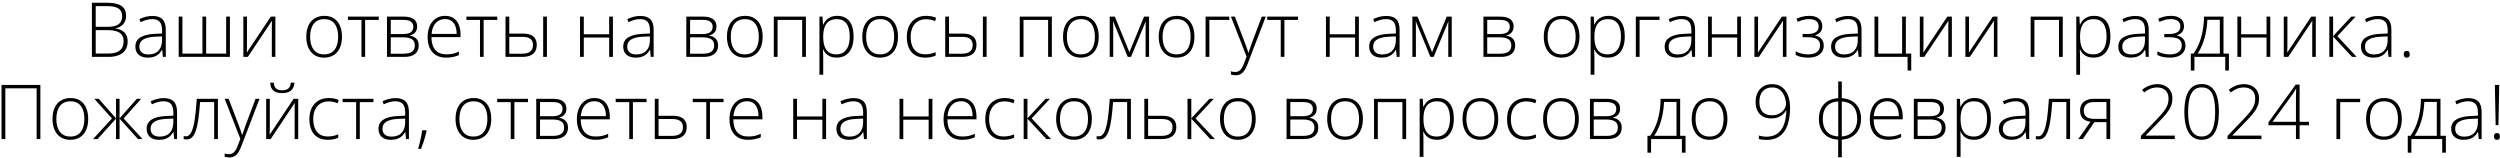 <?xml version="1.0" encoding="UTF-8"?> <svg xmlns="http://www.w3.org/2000/svg" width="791" height="50" viewBox="0 0 791 50" fill="none"> <path d="M29.078 0.867H33.777C35.895 0.867 37.441 1.199 38.418 1.863C39.402 2.527 39.895 3.586 39.895 5.039C39.895 5.695 39.766 6.293 39.508 6.832C39.258 7.371 38.883 7.824 38.383 8.191C37.891 8.551 37.281 8.797 36.555 8.93V9.012C37.422 9.145 38.137 9.387 38.699 9.738C39.27 10.082 39.691 10.539 39.965 11.109C40.246 11.672 40.387 12.344 40.387 13.125C40.387 14.25 40.129 15.172 39.613 15.891C39.105 16.609 38.398 17.141 37.492 17.484C36.586 17.828 35.539 18 34.352 18H29.078V0.867ZM30.285 8.484H34.082C35.691 8.484 36.855 8.203 37.574 7.641C38.293 7.078 38.652 6.246 38.652 5.145C38.652 4.004 38.266 3.184 37.492 2.684C36.719 2.184 35.48 1.934 33.777 1.934H30.285V8.484ZM30.285 9.539V16.934H34.316C35.902 16.934 37.098 16.613 37.902 15.973C38.707 15.324 39.109 14.359 39.109 13.078C39.109 12.234 38.922 11.555 38.547 11.039C38.172 10.516 37.609 10.137 36.859 9.902C36.117 9.66 35.191 9.539 34.082 9.539H30.285ZM48.273 5.039C49.672 5.039 50.719 5.391 51.414 6.094C52.109 6.797 52.457 7.918 52.457 9.457V18H51.543L51.332 15.773H51.262C50.988 16.25 50.656 16.676 50.266 17.051C49.875 17.418 49.395 17.707 48.824 17.918C48.262 18.129 47.574 18.234 46.762 18.234C45.941 18.234 45.238 18.098 44.652 17.824C44.074 17.551 43.625 17.152 43.305 16.629C42.992 16.105 42.836 15.469 42.836 14.719C42.836 13.453 43.359 12.492 44.406 11.836C45.453 11.172 46.957 10.797 48.918 10.711L51.285 10.594V9.668C51.285 8.363 51.027 7.434 50.512 6.879C49.996 6.324 49.234 6.047 48.227 6.047C47.57 6.047 46.938 6.133 46.328 6.305C45.727 6.469 45.113 6.707 44.488 7.02L44.113 6.035C44.723 5.746 45.375 5.508 46.07 5.32C46.773 5.133 47.508 5.039 48.273 5.039ZM51.273 11.52L49.047 11.613C47.43 11.691 46.199 11.98 45.355 12.48C44.512 12.98 44.09 13.73 44.09 14.73C44.09 15.535 44.34 16.152 44.84 16.582C45.348 17.012 46.051 17.227 46.949 17.227C48.348 17.227 49.414 16.828 50.148 16.031C50.891 15.234 51.266 14.148 51.273 12.773V11.52ZM72.742 5.262V18H56.535V5.262H57.719V16.957H64.047V5.262H65.231V16.957H71.559V5.262H72.742ZM78.144 5.262V14.414C78.144 14.594 78.141 14.777 78.133 14.965C78.133 15.152 78.129 15.344 78.121 15.539C78.121 15.734 78.117 15.926 78.109 16.113C78.102 16.301 78.09 16.484 78.074 16.664L85.68 5.262H87.133V18H86.008V8.766C86.008 8.531 86.008 8.289 86.008 8.039C86.016 7.781 86.023 7.527 86.031 7.277C86.039 7.02 86.047 6.777 86.055 6.551L78.414 18H76.996V5.262H78.144ZM108.203 11.613C108.203 12.598 108.082 13.496 107.84 14.309C107.598 15.113 107.238 15.809 106.762 16.395C106.285 16.98 105.691 17.434 104.98 17.754C104.277 18.074 103.457 18.234 102.52 18.234C101.629 18.234 100.836 18.078 100.141 17.766C99.445 17.445 98.856 16.992 98.371 16.406C97.894 15.82 97.531 15.125 97.281 14.32C97.031 13.508 96.906 12.605 96.906 11.613C96.906 10.246 97.133 9.07 97.586 8.086C98.047 7.094 98.703 6.336 99.555 5.812C100.414 5.281 101.441 5.016 102.637 5.016C103.871 5.016 104.898 5.297 105.719 5.859C106.547 6.414 107.168 7.188 107.582 8.18C107.996 9.172 108.203 10.316 108.203 11.613ZM98.125 11.613C98.125 12.73 98.285 13.707 98.606 14.543C98.926 15.379 99.41 16.031 100.059 16.5C100.715 16.969 101.543 17.203 102.543 17.203C103.566 17.203 104.406 16.969 105.062 16.5C105.719 16.031 106.203 15.375 106.516 14.531C106.828 13.688 106.984 12.715 106.984 11.613C106.984 10.543 106.836 9.59 106.539 8.754C106.242 7.918 105.773 7.262 105.133 6.785C104.492 6.301 103.656 6.059 102.625 6.059C101.148 6.059 100.027 6.551 99.262 7.535C98.504 8.52 98.125 9.879 98.125 11.613ZM119.84 6.305H115.527V18H114.367V6.305H110.078V5.262H119.84V6.305ZM131.98 8.367C131.98 9.172 131.77 9.805 131.348 10.266C130.934 10.727 130.383 11.039 129.695 11.203V11.273C130.531 11.398 131.203 11.715 131.711 12.223C132.227 12.723 132.484 13.441 132.484 14.379C132.484 15.121 132.32 15.762 131.992 16.301C131.664 16.84 131.16 17.258 130.48 17.555C129.809 17.852 128.945 18 127.891 18H122.441V5.262H127.75C128.688 5.262 129.469 5.383 130.094 5.625C130.719 5.859 131.188 6.207 131.5 6.668C131.82 7.121 131.98 7.688 131.98 8.367ZM131.254 14.379C131.254 13.465 130.945 12.809 130.328 12.41C129.711 12.012 128.805 11.812 127.609 11.812H123.637V16.992H127.68C128.875 16.992 129.77 16.781 130.363 16.359C130.957 15.93 131.254 15.27 131.254 14.379ZM130.773 8.461C130.773 7.789 130.535 7.262 130.059 6.879C129.582 6.488 128.773 6.293 127.633 6.293H123.637V10.77H127.516C128.641 10.77 129.465 10.578 129.988 10.195C130.512 9.805 130.773 9.227 130.773 8.461ZM140.852 5.016C141.938 5.016 142.84 5.27 143.559 5.777C144.285 6.285 144.824 6.98 145.176 7.863C145.535 8.746 145.715 9.758 145.715 10.898V11.754H136.516C136.516 13.504 136.918 14.848 137.723 15.785C138.535 16.723 139.695 17.191 141.203 17.191C141.992 17.191 142.676 17.129 143.254 17.004C143.84 16.871 144.488 16.648 145.199 16.336V17.426C144.574 17.707 143.949 17.91 143.324 18.035C142.699 18.168 141.98 18.234 141.168 18.234C139.879 18.234 138.797 17.969 137.922 17.438C137.055 16.898 136.398 16.141 135.953 15.164C135.516 14.188 135.297 13.047 135.297 11.742C135.297 10.469 135.508 9.324 135.93 8.309C136.359 7.293 136.984 6.492 137.805 5.906C138.633 5.312 139.648 5.016 140.852 5.016ZM140.84 6.035C139.621 6.035 138.633 6.441 137.875 7.254C137.125 8.059 136.684 9.223 136.551 10.746H144.484C144.484 9.816 144.352 8.996 144.086 8.285C143.82 7.574 143.418 7.023 142.879 6.633C142.348 6.234 141.668 6.035 140.84 6.035ZM157.34 6.305H153.027V18H151.867V6.305H147.578V5.262H157.34V6.305ZM159.941 18V5.262H161.137V10.629H165.496C166.496 10.629 167.312 10.77 167.945 11.051C168.586 11.332 169.059 11.738 169.363 12.27C169.676 12.801 169.832 13.441 169.832 14.191C169.832 14.988 169.668 15.672 169.34 16.242C169.012 16.805 168.508 17.238 167.828 17.543C167.148 17.848 166.285 18 165.238 18H159.941ZM161.137 16.992H165.109C166.32 16.992 167.211 16.762 167.781 16.301C168.352 15.84 168.637 15.141 168.637 14.203C168.637 13.352 168.359 12.715 167.805 12.293C167.258 11.871 166.43 11.66 165.32 11.66H161.137V16.992ZM171.859 18V5.262H173.043V18H171.859ZM184.715 5.262V10.84H192.742V5.262H193.926V18H192.742V11.883H184.715V18H183.52V5.262H184.715ZM202.633 5.039C204.031 5.039 205.078 5.391 205.773 6.094C206.469 6.797 206.816 7.918 206.816 9.457V18H205.902L205.691 15.773H205.621C205.348 16.25 205.016 16.676 204.625 17.051C204.234 17.418 203.754 17.707 203.184 17.918C202.621 18.129 201.934 18.234 201.121 18.234C200.301 18.234 199.598 18.098 199.012 17.824C198.434 17.551 197.984 17.152 197.664 16.629C197.352 16.105 197.195 15.469 197.195 14.719C197.195 13.453 197.719 12.492 198.766 11.836C199.812 11.172 201.316 10.797 203.277 10.711L205.645 10.594V9.668C205.645 8.363 205.387 7.434 204.871 6.879C204.355 6.324 203.594 6.047 202.586 6.047C201.93 6.047 201.297 6.133 200.688 6.305C200.086 6.469 199.473 6.707 198.848 7.02L198.473 6.035C199.082 5.746 199.734 5.508 200.43 5.32C201.133 5.133 201.867 5.039 202.633 5.039ZM205.633 11.52L203.406 11.613C201.789 11.691 200.559 11.98 199.715 12.48C198.871 12.98 198.449 13.73 198.449 14.73C198.449 15.535 198.699 16.152 199.199 16.582C199.707 17.012 200.41 17.227 201.309 17.227C202.707 17.227 203.773 16.828 204.508 16.031C205.25 15.234 205.625 14.148 205.633 12.773V11.52ZM226.691 8.367C226.691 9.172 226.48 9.805 226.059 10.266C225.645 10.727 225.094 11.039 224.406 11.203V11.273C225.242 11.398 225.914 11.715 226.422 12.223C226.938 12.723 227.195 13.441 227.195 14.379C227.195 15.121 227.031 15.762 226.703 16.301C226.375 16.84 225.871 17.258 225.191 17.555C224.52 17.852 223.656 18 222.602 18H217.152V5.262H222.461C223.398 5.262 224.18 5.383 224.805 5.625C225.43 5.859 225.898 6.207 226.211 6.668C226.531 7.121 226.691 7.688 226.691 8.367ZM225.965 14.379C225.965 13.465 225.656 12.809 225.039 12.41C224.422 12.012 223.516 11.812 222.32 11.812H218.348V16.992H222.391C223.586 16.992 224.48 16.781 225.074 16.359C225.668 15.93 225.965 15.27 225.965 14.379ZM225.484 8.461C225.484 7.789 225.246 7.262 224.77 6.879C224.293 6.488 223.484 6.293 222.344 6.293H218.348V10.77H222.227C223.352 10.77 224.176 10.578 224.699 10.195C225.223 9.805 225.484 9.227 225.484 8.461ZM241.305 11.613C241.305 12.598 241.184 13.496 240.941 14.309C240.699 15.113 240.34 15.809 239.863 16.395C239.387 16.98 238.793 17.434 238.082 17.754C237.379 18.074 236.559 18.234 235.621 18.234C234.73 18.234 233.938 18.078 233.242 17.766C232.547 17.445 231.957 16.992 231.473 16.406C230.996 15.82 230.633 15.125 230.383 14.32C230.133 13.508 230.008 12.605 230.008 11.613C230.008 10.246 230.234 9.07 230.688 8.086C231.148 7.094 231.805 6.336 232.656 5.812C233.516 5.281 234.543 5.016 235.738 5.016C236.973 5.016 238 5.297 238.82 5.859C239.648 6.414 240.27 7.188 240.684 8.18C241.098 9.172 241.305 10.316 241.305 11.613ZM231.227 11.613C231.227 12.73 231.387 13.707 231.707 14.543C232.027 15.379 232.512 16.031 233.16 16.5C233.816 16.969 234.645 17.203 235.645 17.203C236.668 17.203 237.508 16.969 238.164 16.5C238.82 16.031 239.305 15.375 239.617 14.531C239.93 13.688 240.086 12.715 240.086 11.613C240.086 10.543 239.938 9.59 239.641 8.754C239.344 7.918 238.875 7.262 238.234 6.785C237.594 6.301 236.758 6.059 235.727 6.059C234.25 6.059 233.129 6.551 232.363 7.535C231.605 8.52 231.227 9.879 231.227 11.613ZM254.992 5.262V18H253.809V6.305H246.027V18H244.832V5.262H254.992ZM264.906 5.016C266.547 5.016 267.816 5.566 268.715 6.668C269.621 7.77 270.074 9.395 270.074 11.543C270.074 12.98 269.859 14.199 269.43 15.199C269 16.191 268.387 16.945 267.59 17.461C266.801 17.977 265.852 18.234 264.742 18.234C263.977 18.234 263.309 18.121 262.738 17.895C262.176 17.66 261.707 17.348 261.332 16.957C260.957 16.559 260.668 16.121 260.465 15.645H260.383C260.406 16.09 260.426 16.555 260.441 17.039C260.457 17.523 260.465 17.98 260.465 18.41V23.637H259.27V5.262H260.254L260.395 7.805H260.465C260.676 7.32 260.973 6.863 261.355 6.434C261.738 6.004 262.223 5.66 262.809 5.402C263.395 5.145 264.094 5.016 264.906 5.016ZM264.754 6.059C263.793 6.059 262.992 6.27 262.352 6.691C261.719 7.105 261.246 7.715 260.934 8.52C260.629 9.316 260.473 10.293 260.465 11.449V11.648C260.465 12.891 260.617 13.926 260.922 14.754C261.234 15.574 261.699 16.188 262.316 16.594C262.941 17 263.715 17.203 264.637 17.203C265.543 17.203 266.309 16.98 266.934 16.535C267.559 16.09 268.035 15.445 268.363 14.602C268.691 13.758 268.855 12.734 268.855 11.531C268.855 9.742 268.512 8.383 267.824 7.453C267.145 6.523 266.121 6.059 264.754 6.059ZM284.125 11.613C284.125 12.598 284.004 13.496 283.762 14.309C283.52 15.113 283.16 15.809 282.684 16.395C282.207 16.98 281.613 17.434 280.902 17.754C280.199 18.074 279.379 18.234 278.441 18.234C277.551 18.234 276.758 18.078 276.062 17.766C275.367 17.445 274.777 16.992 274.293 16.406C273.816 15.82 273.453 15.125 273.203 14.32C272.953 13.508 272.828 12.605 272.828 11.613C272.828 10.246 273.055 9.07 273.508 8.086C273.969 7.094 274.625 6.336 275.477 5.812C276.336 5.281 277.363 5.016 278.559 5.016C279.793 5.016 280.82 5.297 281.641 5.859C282.469 6.414 283.09 7.188 283.504 8.18C283.918 9.172 284.125 10.316 284.125 11.613ZM274.047 11.613C274.047 12.73 274.207 13.707 274.527 14.543C274.848 15.379 275.332 16.031 275.98 16.5C276.637 16.969 277.465 17.203 278.465 17.203C279.488 17.203 280.328 16.969 280.984 16.5C281.641 16.031 282.125 15.375 282.438 14.531C282.75 13.688 282.906 12.715 282.906 11.613C282.906 10.543 282.758 9.59 282.461 8.754C282.164 7.918 281.695 7.262 281.055 6.785C280.414 6.301 279.578 6.059 278.547 6.059C277.07 6.059 275.949 6.551 275.184 7.535C274.426 8.52 274.047 9.879 274.047 11.613ZM292.75 18.234C291.484 18.234 290.414 17.973 289.539 17.449C288.672 16.918 288.016 16.164 287.57 15.188C287.133 14.203 286.914 13.039 286.914 11.695C286.914 10.297 287.168 9.102 287.676 8.109C288.184 7.109 288.898 6.344 289.82 5.812C290.742 5.281 291.824 5.016 293.066 5.016C293.676 5.016 294.242 5.07 294.766 5.18C295.289 5.289 295.762 5.441 296.184 5.637L295.867 6.68C295.43 6.484 294.965 6.336 294.473 6.234C293.98 6.133 293.508 6.082 293.055 6.082C292.008 6.082 291.117 6.312 290.383 6.773C289.656 7.227 289.098 7.875 288.707 8.719C288.324 9.555 288.133 10.543 288.133 11.684C288.133 12.754 288.297 13.703 288.625 14.531C288.953 15.352 289.457 16 290.137 16.477C290.816 16.945 291.688 17.18 292.75 17.18C293.367 17.18 293.953 17.117 294.508 16.992C295.07 16.867 295.582 16.707 296.043 16.512V17.59C295.629 17.777 295.148 17.93 294.602 18.047C294.062 18.172 293.445 18.234 292.75 18.234ZM299.066 18V5.262H300.262V10.629H304.621C305.621 10.629 306.438 10.77 307.07 11.051C307.711 11.332 308.184 11.738 308.488 12.27C308.801 12.801 308.957 13.441 308.957 14.191C308.957 14.988 308.793 15.672 308.465 16.242C308.137 16.805 307.633 17.238 306.953 17.543C306.273 17.848 305.41 18 304.363 18H299.066ZM300.262 16.992H304.234C305.445 16.992 306.336 16.762 306.906 16.301C307.477 15.84 307.762 15.141 307.762 14.203C307.762 13.352 307.484 12.715 306.93 12.293C306.383 11.871 305.555 11.66 304.445 11.66H300.262V16.992ZM310.984 18V5.262H312.168V18H310.984ZM332.805 5.262V18H331.621V6.305H323.84V18H322.645V5.262H332.805ZM347.641 11.613C347.641 12.598 347.52 13.496 347.277 14.309C347.035 15.113 346.676 15.809 346.199 16.395C345.723 16.98 345.129 17.434 344.418 17.754C343.715 18.074 342.895 18.234 341.957 18.234C341.066 18.234 340.273 18.078 339.578 17.766C338.883 17.445 338.293 16.992 337.809 16.406C337.332 15.82 336.969 15.125 336.719 14.32C336.469 13.508 336.344 12.605 336.344 11.613C336.344 10.246 336.57 9.07 337.023 8.086C337.484 7.094 338.141 6.336 338.992 5.812C339.852 5.281 340.879 5.016 342.074 5.016C343.309 5.016 344.336 5.297 345.156 5.859C345.984 6.414 346.605 7.188 347.02 8.18C347.434 9.172 347.641 10.316 347.641 11.613ZM337.562 11.613C337.562 12.73 337.723 13.707 338.043 14.543C338.363 15.379 338.848 16.031 339.496 16.5C340.152 16.969 340.98 17.203 341.98 17.203C343.004 17.203 343.844 16.969 344.5 16.5C345.156 16.031 345.641 15.375 345.953 14.531C346.266 13.688 346.422 12.715 346.422 11.613C346.422 10.543 346.273 9.59 345.977 8.754C345.68 7.918 345.211 7.262 344.57 6.785C343.93 6.301 343.094 6.059 342.062 6.059C340.586 6.059 339.465 6.551 338.699 7.535C337.941 8.52 337.562 9.879 337.562 11.613ZM363.566 5.262V18H362.465V8.836C362.465 8.492 362.469 8.164 362.477 7.852C362.492 7.539 362.508 7.203 362.523 6.844H362.465L357.848 18H356.816L352.234 6.832H352.176C352.191 7.191 352.203 7.531 352.211 7.852C352.219 8.164 352.223 8.516 352.223 8.906V18H351.109V5.262H352.738L357.344 16.512L361.973 5.262H363.566ZM377.922 11.613C377.922 12.598 377.801 13.496 377.559 14.309C377.316 15.113 376.957 15.809 376.48 16.395C376.004 16.98 375.41 17.434 374.699 17.754C373.996 18.074 373.176 18.234 372.238 18.234C371.348 18.234 370.555 18.078 369.859 17.766C369.164 17.445 368.574 16.992 368.09 16.406C367.613 15.82 367.25 15.125 367 14.32C366.75 13.508 366.625 12.605 366.625 11.613C366.625 10.246 366.852 9.07 367.305 8.086C367.766 7.094 368.422 6.336 369.273 5.812C370.133 5.281 371.16 5.016 372.355 5.016C373.59 5.016 374.617 5.297 375.438 5.859C376.266 6.414 376.887 7.188 377.301 8.18C377.715 9.172 377.922 10.316 377.922 11.613ZM367.844 11.613C367.844 12.73 368.004 13.707 368.324 14.543C368.645 15.379 369.129 16.031 369.777 16.5C370.434 16.969 371.262 17.203 372.262 17.203C373.285 17.203 374.125 16.969 374.781 16.5C375.438 16.031 375.922 15.375 376.234 14.531C376.547 13.688 376.703 12.715 376.703 11.613C376.703 10.543 376.555 9.59 376.258 8.754C375.961 7.918 375.492 7.262 374.852 6.785C374.211 6.301 373.375 6.059 372.344 6.059C370.867 6.059 369.746 6.551 368.98 7.535C368.223 8.52 367.844 9.879 367.844 11.613ZM388.949 5.262V6.305H382.645V18H381.449V5.262H388.949ZM389.465 5.262H390.719L393.812 13.348C394 13.824 394.164 14.266 394.305 14.672C394.453 15.07 394.582 15.438 394.691 15.773C394.801 16.102 394.891 16.402 394.961 16.676H395.031C395.148 16.316 395.305 15.855 395.5 15.293C395.695 14.723 395.918 14.09 396.168 13.395L399.227 5.262H400.492L394.68 20.391C394.398 21.125 394.09 21.746 393.754 22.254C393.418 22.77 393.023 23.156 392.57 23.414C392.117 23.68 391.57 23.812 390.93 23.812C390.641 23.812 390.379 23.789 390.145 23.742C389.91 23.703 389.684 23.648 389.465 23.578V22.559C389.668 22.621 389.875 22.672 390.086 22.711C390.305 22.758 390.543 22.781 390.801 22.781C391.246 22.781 391.629 22.688 391.949 22.5C392.277 22.32 392.57 22.039 392.828 21.656C393.086 21.273 393.328 20.785 393.555 20.191L394.422 17.93L389.465 5.262ZM410.699 6.305H406.387V18H405.227V6.305H400.938V5.262H410.699V6.305ZM420.73 5.262V10.84H428.758V5.262H429.941V18H428.758V11.883H420.73V18H419.535V5.262H420.73ZM438.648 5.039C440.047 5.039 441.094 5.391 441.789 6.094C442.484 6.797 442.832 7.918 442.832 9.457V18H441.918L441.707 15.773H441.637C441.363 16.25 441.031 16.676 440.641 17.051C440.25 17.418 439.77 17.707 439.199 17.918C438.637 18.129 437.949 18.234 437.137 18.234C436.316 18.234 435.613 18.098 435.027 17.824C434.449 17.551 434 17.152 433.68 16.629C433.367 16.105 433.211 15.469 433.211 14.719C433.211 13.453 433.734 12.492 434.781 11.836C435.828 11.172 437.332 10.797 439.293 10.711L441.66 10.594V9.668C441.66 8.363 441.402 7.434 440.887 6.879C440.371 6.324 439.609 6.047 438.602 6.047C437.945 6.047 437.312 6.133 436.703 6.305C436.102 6.469 435.488 6.707 434.863 7.02L434.488 6.035C435.098 5.746 435.75 5.508 436.445 5.32C437.148 5.133 437.883 5.039 438.648 5.039ZM441.648 11.52L439.422 11.613C437.805 11.691 436.574 11.98 435.73 12.48C434.887 12.98 434.465 13.73 434.465 14.73C434.465 15.535 434.715 16.152 435.215 16.582C435.723 17.012 436.426 17.227 437.324 17.227C438.723 17.227 439.789 16.828 440.523 16.031C441.266 15.234 441.641 14.148 441.648 12.773V11.52ZM459.332 5.262V18H458.23V8.836C458.23 8.492 458.234 8.164 458.242 7.852C458.258 7.539 458.273 7.203 458.289 6.844H458.23L453.613 18H452.582L448 6.832H447.941C447.957 7.191 447.969 7.531 447.977 7.852C447.984 8.164 447.988 8.516 447.988 8.906V18H446.875V5.262H448.504L453.109 16.512L457.738 5.262H459.332ZM478.902 8.367C478.902 9.172 478.691 9.805 478.27 10.266C477.855 10.727 477.305 11.039 476.617 11.203V11.273C477.453 11.398 478.125 11.715 478.633 12.223C479.148 12.723 479.406 13.441 479.406 14.379C479.406 15.121 479.242 15.762 478.914 16.301C478.586 16.84 478.082 17.258 477.402 17.555C476.73 17.852 475.867 18 474.812 18H469.363V5.262H474.672C475.609 5.262 476.391 5.383 477.016 5.625C477.641 5.859 478.109 6.207 478.422 6.668C478.742 7.121 478.902 7.688 478.902 8.367ZM478.176 14.379C478.176 13.465 477.867 12.809 477.25 12.41C476.633 12.012 475.727 11.812 474.531 11.812H470.559V16.992H474.602C475.797 16.992 476.691 16.781 477.285 16.359C477.879 15.93 478.176 15.27 478.176 14.379ZM477.695 8.461C477.695 7.789 477.457 7.262 476.98 6.879C476.504 6.488 475.695 6.293 474.555 6.293H470.559V10.77H474.438C475.562 10.77 476.387 10.578 476.91 10.195C477.434 9.805 477.695 9.227 477.695 8.461ZM499.75 11.613C499.75 12.598 499.629 13.496 499.387 14.309C499.145 15.113 498.785 15.809 498.309 16.395C497.832 16.98 497.238 17.434 496.527 17.754C495.824 18.074 495.004 18.234 494.066 18.234C493.176 18.234 492.383 18.078 491.688 17.766C490.992 17.445 490.402 16.992 489.918 16.406C489.441 15.82 489.078 15.125 488.828 14.32C488.578 13.508 488.453 12.605 488.453 11.613C488.453 10.246 488.68 9.07 489.133 8.086C489.594 7.094 490.25 6.336 491.102 5.812C491.961 5.281 492.988 5.016 494.184 5.016C495.418 5.016 496.445 5.297 497.266 5.859C498.094 6.414 498.715 7.188 499.129 8.18C499.543 9.172 499.75 10.316 499.75 11.613ZM489.672 11.613C489.672 12.73 489.832 13.707 490.152 14.543C490.473 15.379 490.957 16.031 491.605 16.5C492.262 16.969 493.09 17.203 494.09 17.203C495.113 17.203 495.953 16.969 496.609 16.5C497.266 16.031 497.75 15.375 498.062 14.531C498.375 13.688 498.531 12.715 498.531 11.613C498.531 10.543 498.383 9.59 498.086 8.754C497.789 7.918 497.32 7.262 496.68 6.785C496.039 6.301 495.203 6.059 494.172 6.059C492.695 6.059 491.574 6.551 490.809 7.535C490.051 8.52 489.672 9.879 489.672 11.613ZM508.914 5.016C510.555 5.016 511.824 5.566 512.723 6.668C513.629 7.77 514.082 9.395 514.082 11.543C514.082 12.98 513.867 14.199 513.438 15.199C513.008 16.191 512.395 16.945 511.598 17.461C510.809 17.977 509.859 18.234 508.75 18.234C507.984 18.234 507.316 18.121 506.746 17.895C506.184 17.66 505.715 17.348 505.34 16.957C504.965 16.559 504.676 16.121 504.473 15.645H504.391C504.414 16.09 504.434 16.555 504.449 17.039C504.465 17.523 504.473 17.98 504.473 18.41V23.637H503.277V5.262H504.262L504.402 7.805H504.473C504.684 7.32 504.98 6.863 505.363 6.434C505.746 6.004 506.23 5.66 506.816 5.402C507.402 5.145 508.102 5.016 508.914 5.016ZM508.762 6.059C507.801 6.059 507 6.27 506.359 6.691C505.727 7.105 505.254 7.715 504.941 8.52C504.637 9.316 504.48 10.293 504.473 11.449V11.648C504.473 12.891 504.625 13.926 504.93 14.754C505.242 15.574 505.707 16.188 506.324 16.594C506.949 17 507.723 17.203 508.645 17.203C509.551 17.203 510.316 16.98 510.941 16.535C511.566 16.09 512.043 15.445 512.371 14.602C512.699 13.758 512.863 12.734 512.863 11.531C512.863 9.742 512.52 8.383 511.832 7.453C511.152 6.523 510.129 6.059 508.762 6.059ZM525.074 5.262V6.305H518.77V18H517.574V5.262H525.074ZM532.141 5.039C533.539 5.039 534.586 5.391 535.281 6.094C535.977 6.797 536.324 7.918 536.324 9.457V18H535.41L535.199 15.773H535.129C534.855 16.25 534.523 16.676 534.133 17.051C533.742 17.418 533.262 17.707 532.691 17.918C532.129 18.129 531.441 18.234 530.629 18.234C529.809 18.234 529.105 18.098 528.52 17.824C527.941 17.551 527.492 17.152 527.172 16.629C526.859 16.105 526.703 15.469 526.703 14.719C526.703 13.453 527.227 12.492 528.273 11.836C529.32 11.172 530.824 10.797 532.785 10.711L535.152 10.594V9.668C535.152 8.363 534.895 7.434 534.379 6.879C533.863 6.324 533.102 6.047 532.094 6.047C531.438 6.047 530.805 6.133 530.195 6.305C529.594 6.469 528.98 6.707 528.355 7.02L527.98 6.035C528.59 5.746 529.242 5.508 529.938 5.32C530.641 5.133 531.375 5.039 532.141 5.039ZM535.141 11.52L532.914 11.613C531.297 11.691 530.066 11.98 529.223 12.48C528.379 12.98 527.957 13.73 527.957 14.73C527.957 15.535 528.207 16.152 528.707 16.582C529.215 17.012 529.918 17.227 530.816 17.227C532.215 17.227 533.281 16.828 534.016 16.031C534.758 15.234 535.133 14.148 535.141 12.773V11.52ZM541.621 5.262V10.84H549.648V5.262H550.832V18H549.648V11.883H541.621V18H540.426V5.262H541.621ZM556.246 5.262V14.414C556.246 14.594 556.242 14.777 556.234 14.965C556.234 15.152 556.23 15.344 556.223 15.539C556.223 15.734 556.219 15.926 556.211 16.113C556.203 16.301 556.191 16.484 556.176 16.664L563.781 5.262H565.234V18H564.109V8.766C564.109 8.531 564.109 8.289 564.109 8.039C564.117 7.781 564.125 7.527 564.133 7.277C564.141 7.02 564.148 6.777 564.156 6.551L556.516 18H555.098V5.262H556.246ZM572.43 5.016C573.305 5.016 574.051 5.145 574.668 5.402C575.285 5.66 575.754 6.035 576.074 6.527C576.402 7.012 576.566 7.602 576.566 8.297C576.566 9.031 576.371 9.641 575.98 10.125C575.59 10.602 575.039 10.941 574.328 11.145V11.215C574.922 11.348 575.418 11.559 575.816 11.848C576.223 12.137 576.527 12.5 576.73 12.938C576.934 13.367 577.035 13.863 577.035 14.426C577.035 15.207 576.836 15.883 576.438 16.453C576.047 17.023 575.488 17.465 574.762 17.777C574.035 18.082 573.164 18.234 572.148 18.234C571.586 18.234 571.055 18.199 570.555 18.129C570.055 18.059 569.602 17.961 569.195 17.836C568.797 17.703 568.449 17.559 568.152 17.402V16.242C568.723 16.547 569.34 16.785 570.004 16.957C570.676 17.129 571.391 17.215 572.148 17.215C572.867 17.215 573.504 17.109 574.059 16.898C574.613 16.688 575.051 16.371 575.371 15.949C575.691 15.527 575.852 14.996 575.852 14.355C575.852 13.746 575.707 13.254 575.418 12.879C575.129 12.496 574.703 12.219 574.141 12.047C573.578 11.867 572.883 11.777 572.055 11.777H570.344V10.758H571.926C572.988 10.758 573.836 10.566 574.469 10.184C575.102 9.793 575.418 9.188 575.418 8.367C575.418 7.609 575.156 7.035 574.633 6.645C574.117 6.246 573.367 6.047 572.383 6.047C571.688 6.047 571.066 6.129 570.52 6.293C569.973 6.449 569.41 6.66 568.832 6.926L568.398 5.93C568.992 5.656 569.613 5.438 570.262 5.273C570.918 5.102 571.641 5.016 572.43 5.016ZM584.805 5.039C586.203 5.039 587.25 5.391 587.945 6.094C588.641 6.797 588.988 7.918 588.988 9.457V18H588.074L587.863 15.773H587.793C587.52 16.25 587.188 16.676 586.797 17.051C586.406 17.418 585.926 17.707 585.355 17.918C584.793 18.129 584.105 18.234 583.293 18.234C582.473 18.234 581.77 18.098 581.184 17.824C580.605 17.551 580.156 17.152 579.836 16.629C579.523 16.105 579.367 15.469 579.367 14.719C579.367 13.453 579.891 12.492 580.938 11.836C581.984 11.172 583.488 10.797 585.449 10.711L587.816 10.594V9.668C587.816 8.363 587.559 7.434 587.043 6.879C586.527 6.324 585.766 6.047 584.758 6.047C584.102 6.047 583.469 6.133 582.859 6.305C582.258 6.469 581.645 6.707 581.02 7.02L580.645 6.035C581.254 5.746 581.906 5.508 582.602 5.32C583.305 5.133 584.039 5.039 584.805 5.039ZM587.805 11.52L585.578 11.613C583.961 11.691 582.73 11.98 581.887 12.48C581.043 12.98 580.621 13.73 580.621 14.73C580.621 15.535 580.871 16.152 581.371 16.582C581.879 17.012 582.582 17.227 583.48 17.227C584.879 17.227 585.945 16.828 586.68 16.031C587.422 15.234 587.797 14.148 587.805 12.773V11.52ZM604.715 22.312H603.555V18H593.09V5.262H594.285V16.957H601.832V5.262H603.016V16.969H604.715V22.312ZM608.582 5.262V14.414C608.582 14.594 608.578 14.777 608.57 14.965C608.57 15.152 608.566 15.344 608.559 15.539C608.559 15.734 608.555 15.926 608.547 16.113C608.539 16.301 608.527 16.484 608.512 16.664L616.117 5.262H617.57V18H616.445V8.766C616.445 8.531 616.445 8.289 616.445 8.039C616.453 7.781 616.461 7.527 616.469 7.277C616.477 7.02 616.484 6.777 616.492 6.551L608.852 18H607.434V5.262H608.582ZM622.996 5.262V14.414C622.996 14.594 622.992 14.777 622.984 14.965C622.984 15.152 622.98 15.344 622.973 15.539C622.973 15.734 622.969 15.926 622.961 16.113C622.953 16.301 622.941 16.484 622.926 16.664L630.531 5.262H631.984V18H630.859V8.766C630.859 8.531 630.859 8.289 630.859 8.039C630.867 7.781 630.875 7.527 630.883 7.277C630.891 7.02 630.898 6.777 630.906 6.551L623.266 18H621.848V5.262H622.996ZM652.656 5.262V18H651.473V6.305H643.691V18H642.496V5.262H652.656ZM662.57 5.016C664.211 5.016 665.48 5.566 666.379 6.668C667.285 7.77 667.738 9.395 667.738 11.543C667.738 12.98 667.523 14.199 667.094 15.199C666.664 16.191 666.051 16.945 665.254 17.461C664.465 17.977 663.516 18.234 662.406 18.234C661.641 18.234 660.973 18.121 660.402 17.895C659.84 17.66 659.371 17.348 658.996 16.957C658.621 16.559 658.332 16.121 658.129 15.645H658.047C658.07 16.09 658.09 16.555 658.105 17.039C658.121 17.523 658.129 17.98 658.129 18.41V23.637H656.934V5.262H657.918L658.059 7.805H658.129C658.34 7.32 658.637 6.863 659.02 6.434C659.402 6.004 659.887 5.66 660.473 5.402C661.059 5.145 661.758 5.016 662.57 5.016ZM662.418 6.059C661.457 6.059 660.656 6.27 660.016 6.691C659.383 7.105 658.91 7.715 658.598 8.52C658.293 9.316 658.137 10.293 658.129 11.449V11.648C658.129 12.891 658.281 13.926 658.586 14.754C658.898 15.574 659.363 16.188 659.98 16.594C660.605 17 661.379 17.203 662.301 17.203C663.207 17.203 663.973 16.98 664.598 16.535C665.223 16.09 665.699 15.445 666.027 14.602C666.355 13.758 666.52 12.734 666.52 11.531C666.52 9.742 666.176 8.383 665.488 7.453C664.809 6.523 663.785 6.059 662.418 6.059ZM675.672 5.039C677.07 5.039 678.117 5.391 678.812 6.094C679.508 6.797 679.855 7.918 679.855 9.457V18H678.941L678.73 15.773H678.66C678.387 16.25 678.055 16.676 677.664 17.051C677.273 17.418 676.793 17.707 676.223 17.918C675.66 18.129 674.973 18.234 674.16 18.234C673.34 18.234 672.637 18.098 672.051 17.824C671.473 17.551 671.023 17.152 670.703 16.629C670.391 16.105 670.234 15.469 670.234 14.719C670.234 13.453 670.758 12.492 671.805 11.836C672.852 11.172 674.355 10.797 676.316 10.711L678.684 10.594V9.668C678.684 8.363 678.426 7.434 677.91 6.879C677.395 6.324 676.633 6.047 675.625 6.047C674.969 6.047 674.336 6.133 673.727 6.305C673.125 6.469 672.512 6.707 671.887 7.02L671.512 6.035C672.121 5.746 672.773 5.508 673.469 5.32C674.172 5.133 674.906 5.039 675.672 5.039ZM678.672 11.52L676.445 11.613C674.828 11.691 673.598 11.98 672.754 12.48C671.91 12.98 671.488 13.73 671.488 14.73C671.488 15.535 671.738 16.152 672.238 16.582C672.746 17.012 673.449 17.227 674.348 17.227C675.746 17.227 676.812 16.828 677.547 16.031C678.289 15.234 678.664 14.148 678.672 12.773V11.52ZM686.875 5.016C687.75 5.016 688.496 5.145 689.113 5.402C689.73 5.66 690.199 6.035 690.52 6.527C690.848 7.012 691.012 7.602 691.012 8.297C691.012 9.031 690.816 9.641 690.426 10.125C690.035 10.602 689.484 10.941 688.773 11.145V11.215C689.367 11.348 689.863 11.559 690.262 11.848C690.668 12.137 690.973 12.5 691.176 12.938C691.379 13.367 691.48 13.863 691.48 14.426C691.48 15.207 691.281 15.883 690.883 16.453C690.492 17.023 689.934 17.465 689.207 17.777C688.48 18.082 687.609 18.234 686.594 18.234C686.031 18.234 685.5 18.199 685 18.129C684.5 18.059 684.047 17.961 683.641 17.836C683.242 17.703 682.895 17.559 682.598 17.402V16.242C683.168 16.547 683.785 16.785 684.449 16.957C685.121 17.129 685.836 17.215 686.594 17.215C687.312 17.215 687.949 17.109 688.504 16.898C689.059 16.688 689.496 16.371 689.816 15.949C690.137 15.527 690.297 14.996 690.297 14.355C690.297 13.746 690.152 13.254 689.863 12.879C689.574 12.496 689.148 12.219 688.586 12.047C688.023 11.867 687.328 11.777 686.5 11.777H684.789V10.758H686.371C687.434 10.758 688.281 10.566 688.914 10.184C689.547 9.793 689.863 9.188 689.863 8.367C689.863 7.609 689.602 7.035 689.078 6.645C688.562 6.246 687.812 6.047 686.828 6.047C686.133 6.047 685.512 6.129 684.965 6.293C684.418 6.449 683.855 6.66 683.277 6.926L682.844 5.93C683.438 5.656 684.059 5.438 684.707 5.273C685.363 5.102 686.086 5.016 686.875 5.016ZM703.516 5.262V16.957H705.227V22.312H704.066V18H694.316V22.312H693.168V16.957H694.023C694.742 15.965 695.344 14.859 695.828 13.641C696.312 12.422 696.68 11.109 696.93 9.703C697.188 8.289 697.324 6.809 697.34 5.262H703.516ZM702.355 6.258H698.418C698.355 7.656 698.199 8.996 697.949 10.277C697.699 11.551 697.355 12.75 696.918 13.875C696.48 14.992 695.949 16.02 695.324 16.957H702.355V6.258ZM709.105 5.262V10.84H717.133V5.262H718.316V18H717.133V11.883H709.105V18H707.91V5.262H709.105ZM723.73 5.262V14.414C723.73 14.594 723.727 14.777 723.719 14.965C723.719 15.152 723.715 15.344 723.707 15.539C723.707 15.734 723.703 15.926 723.695 16.113C723.688 16.301 723.676 16.484 723.66 16.664L731.266 5.262H732.719V18H731.594V8.766C731.594 8.531 731.594 8.289 731.594 8.039C731.602 7.781 731.609 7.527 731.617 7.277C731.625 7.02 731.633 6.777 731.641 6.551L724 18H722.582V5.262H723.73ZM743.934 5.262H745.305L739.539 11.449L745.656 18H744.191L738.191 11.543V18H736.996V5.262H738.191V11.449L743.934 5.262ZM752.453 5.039C753.852 5.039 754.898 5.391 755.594 6.094C756.289 6.797 756.637 7.918 756.637 9.457V18H755.723L755.512 15.773H755.441C755.168 16.25 754.836 16.676 754.445 17.051C754.055 17.418 753.574 17.707 753.004 17.918C752.441 18.129 751.754 18.234 750.941 18.234C750.121 18.234 749.418 18.098 748.832 17.824C748.254 17.551 747.805 17.152 747.484 16.629C747.172 16.105 747.016 15.469 747.016 14.719C747.016 13.453 747.539 12.492 748.586 11.836C749.633 11.172 751.137 10.797 753.098 10.711L755.465 10.594V9.668C755.465 8.363 755.207 7.434 754.691 6.879C754.176 6.324 753.414 6.047 752.406 6.047C751.75 6.047 751.117 6.133 750.508 6.305C749.906 6.469 749.293 6.707 748.668 7.02L748.293 6.035C748.902 5.746 749.555 5.508 750.25 5.32C750.953 5.133 751.688 5.039 752.453 5.039ZM755.453 11.52L753.227 11.613C751.609 11.691 750.379 11.98 749.535 12.48C748.691 12.98 748.27 13.73 748.27 14.73C748.27 15.535 748.52 16.152 749.02 16.582C749.527 17.012 750.23 17.227 751.129 17.227C752.527 17.227 753.594 16.828 754.328 16.031C755.07 15.234 755.445 14.148 755.453 12.773V11.52ZM760.539 17.168C760.539 16.824 760.617 16.562 760.773 16.383C760.93 16.195 761.16 16.102 761.465 16.102C761.801 16.102 762.047 16.195 762.203 16.383C762.359 16.562 762.438 16.824 762.438 17.168C762.438 17.512 762.359 17.777 762.203 17.965C762.047 18.152 761.801 18.246 761.465 18.246C761.16 18.246 760.93 18.152 760.773 17.965C760.617 17.777 760.539 17.512 760.539 17.168ZM0.484 44V26.867H12.777V44H11.594V27.957H1.691V44H0.484ZM27.906 37.613C27.906 38.598 27.785 39.496 27.543 40.309C27.301 41.113 26.941 41.809 26.465 42.395C25.988 42.98 25.395 43.434 24.684 43.754C23.98 44.074 23.16 44.234 22.223 44.234C21.332 44.234 20.539 44.078 19.844 43.766C19.148 43.445 18.559 42.992 18.074 42.406C17.598 41.82 17.234 41.125 16.984 40.32C16.734 39.508 16.609 38.605 16.609 37.613C16.609 36.246 16.836 35.07 17.289 34.086C17.75 33.094 18.406 32.336 19.258 31.812C20.117 31.281 21.145 31.016 22.34 31.016C23.574 31.016 24.602 31.297 25.422 31.859C26.25 32.414 26.871 33.188 27.285 34.18C27.699 35.172 27.906 36.316 27.906 37.613ZM17.828 37.613C17.828 38.73 17.988 39.707 18.309 40.543C18.629 41.379 19.113 42.031 19.762 42.5C20.418 42.969 21.246 43.203 22.246 43.203C23.27 43.203 24.109 42.969 24.766 42.5C25.422 42.031 25.906 41.375 26.219 40.531C26.531 39.688 26.688 38.715 26.688 37.613C26.688 36.543 26.539 35.59 26.242 34.754C25.945 33.918 25.477 33.262 24.836 32.785C24.195 32.301 23.359 32.059 22.328 32.059C20.852 32.059 19.73 32.551 18.965 33.535C18.207 34.52 17.828 35.879 17.828 37.613ZM44.664 31.262L39.121 37.484L45.098 44H43.668L37.832 37.543V44H36.707V37.543L30.871 44H29.441L35.418 37.484L29.852 31.262H31.234L36.707 37.449V31.262H37.832V37.449L43.305 31.262H44.664ZM51.836 31.039C53.234 31.039 54.281 31.391 54.977 32.094C55.672 32.797 56.02 33.918 56.02 35.457V44H55.105L54.895 41.773H54.824C54.551 42.25 54.219 42.676 53.828 43.051C53.438 43.418 52.957 43.707 52.387 43.918C51.824 44.129 51.137 44.234 50.324 44.234C49.504 44.234 48.801 44.098 48.215 43.824C47.637 43.551 47.188 43.152 46.867 42.629C46.555 42.105 46.398 41.469 46.398 40.719C46.398 39.453 46.922 38.492 47.969 37.836C49.016 37.172 50.52 36.797 52.48 36.711L54.848 36.594V35.668C54.848 34.363 54.59 33.434 54.074 32.879C53.559 32.324 52.797 32.047 51.789 32.047C51.133 32.047 50.5 32.133 49.891 32.305C49.289 32.469 48.676 32.707 48.051 33.02L47.676 32.035C48.285 31.746 48.938 31.508 49.633 31.32C50.336 31.133 51.07 31.039 51.836 31.039ZM54.836 37.52L52.609 37.613C50.992 37.691 49.762 37.98 48.918 38.48C48.074 38.98 47.652 39.73 47.652 40.73C47.652 41.535 47.902 42.152 48.402 42.582C48.91 43.012 49.613 43.227 50.512 43.227C51.91 43.227 52.977 42.828 53.711 42.031C54.453 41.234 54.828 40.148 54.836 38.773V37.52ZM68.945 44H67.762V32.293H63.309C63.16 34.301 62.984 36.051 62.781 37.543C62.578 39.027 62.316 40.258 61.996 41.234C61.676 42.203 61.277 42.926 60.801 43.402C60.324 43.879 59.734 44.117 59.031 44.117C58.828 44.117 58.648 44.105 58.492 44.082C58.336 44.066 58.211 44.043 58.117 44.012V43.051C58.211 43.074 58.316 43.094 58.434 43.109C58.551 43.117 58.695 43.121 58.867 43.121C59.266 43.121 59.621 42.973 59.934 42.676C60.246 42.371 60.523 41.91 60.766 41.293C61.016 40.676 61.23 39.898 61.41 38.961C61.59 38.016 61.746 36.902 61.879 35.621C62.02 34.34 62.145 32.887 62.254 31.262H68.945V44ZM71.09 31.262H72.344L75.438 39.348C75.625 39.824 75.789 40.266 75.93 40.672C76.078 41.07 76.207 41.438 76.316 41.773C76.426 42.102 76.516 42.402 76.586 42.676H76.656C76.773 42.316 76.93 41.855 77.125 41.293C77.32 40.723 77.543 40.09 77.793 39.395L80.852 31.262H82.117L76.305 46.391C76.023 47.125 75.715 47.746 75.379 48.254C75.043 48.77 74.648 49.156 74.195 49.414C73.742 49.68 73.195 49.812 72.555 49.812C72.266 49.812 72.004 49.789 71.769 49.742C71.535 49.703 71.309 49.648 71.09 49.578V48.559C71.293 48.621 71.5 48.672 71.711 48.711C71.93 48.758 72.168 48.781 72.426 48.781C72.871 48.781 73.254 48.688 73.574 48.5C73.902 48.32 74.195 48.039 74.453 47.656C74.711 47.273 74.953 46.785 75.18 46.191L76.047 43.93L71.09 31.262ZM85.363 31.262V40.414C85.363 40.594 85.359 40.777 85.352 40.965C85.352 41.152 85.348 41.344 85.34 41.539C85.34 41.734 85.336 41.926 85.328 42.113C85.32 42.301 85.309 42.484 85.293 42.664L92.898 31.262H94.352V44H93.227V34.766C93.227 34.531 93.227 34.289 93.227 34.039C93.234 33.781 93.242 33.527 93.25 33.277C93.258 33.02 93.266 32.777 93.273 32.551L85.633 44H84.215V31.262H85.363ZM93.144 26.164C93.098 26.914 92.918 27.531 92.606 28.016C92.301 28.5 91.867 28.863 91.305 29.105C90.742 29.34 90.062 29.457 89.266 29.457C88.461 29.457 87.785 29.344 87.238 29.117C86.699 28.883 86.281 28.523 85.984 28.039C85.695 27.547 85.531 26.922 85.492 26.164H86.617C86.695 27.023 86.941 27.641 87.356 28.016C87.777 28.383 88.418 28.566 89.277 28.566C90.113 28.566 90.758 28.383 91.211 28.016C91.672 27.648 91.938 27.031 92.008 26.164H93.144ZM103.727 44.234C102.461 44.234 101.391 43.973 100.516 43.449C99.648 42.918 98.992 42.164 98.547 41.188C98.109 40.203 97.891 39.039 97.891 37.695C97.891 36.297 98.144 35.102 98.652 34.109C99.16 33.109 99.875 32.344 100.797 31.812C101.719 31.281 102.801 31.016 104.043 31.016C104.652 31.016 105.219 31.07 105.742 31.18C106.266 31.289 106.738 31.441 107.16 31.637L106.844 32.68C106.406 32.484 105.941 32.336 105.449 32.234C104.957 32.133 104.484 32.082 104.031 32.082C102.984 32.082 102.094 32.312 101.359 32.773C100.633 33.227 100.074 33.875 99.684 34.719C99.301 35.555 99.109 36.543 99.109 37.684C99.109 38.754 99.273 39.703 99.602 40.531C99.93 41.352 100.434 42 101.113 42.477C101.793 42.945 102.664 43.18 103.727 43.18C104.344 43.18 104.93 43.117 105.484 42.992C106.047 42.867 106.559 42.707 107.02 42.512V43.59C106.605 43.777 106.125 43.93 105.578 44.047C105.039 44.172 104.422 44.234 103.727 44.234ZM118.152 32.305H113.84V44H112.68V32.305H108.391V31.262H118.152V32.305ZM125.195 31.039C126.594 31.039 127.641 31.391 128.336 32.094C129.031 32.797 129.379 33.918 129.379 35.457V44H128.465L128.254 41.773H128.184C127.91 42.25 127.578 42.676 127.188 43.051C126.797 43.418 126.316 43.707 125.746 43.918C125.184 44.129 124.496 44.234 123.684 44.234C122.863 44.234 122.16 44.098 121.574 43.824C120.996 43.551 120.547 43.152 120.227 42.629C119.914 42.105 119.758 41.469 119.758 40.719C119.758 39.453 120.281 38.492 121.328 37.836C122.375 37.172 123.879 36.797 125.84 36.711L128.207 36.594V35.668C128.207 34.363 127.949 33.434 127.434 32.879C126.918 32.324 126.156 32.047 125.148 32.047C124.492 32.047 123.859 32.133 123.25 32.305C122.648 32.469 122.035 32.707 121.41 33.02L121.035 32.035C121.645 31.746 122.297 31.508 122.992 31.32C123.695 31.133 124.43 31.039 125.195 31.039ZM128.195 37.52L125.969 37.613C124.352 37.691 123.121 37.98 122.277 38.48C121.434 38.98 121.012 39.73 121.012 40.73C121.012 41.535 121.262 42.152 121.762 42.582C122.27 43.012 122.973 43.227 123.871 43.227C125.27 43.227 126.336 42.828 127.07 42.031C127.812 41.234 128.188 40.148 128.195 38.773V37.52ZM134.852 41.211L134.957 41.492C134.832 42.078 134.676 42.695 134.488 43.344C134.309 43.992 134.109 44.637 133.891 45.277C133.68 45.926 133.453 46.531 133.211 47.094H132.297C132.5 46.383 132.684 45.688 132.848 45.008C133.012 44.336 133.156 43.684 133.281 43.051C133.406 42.41 133.508 41.797 133.586 41.211H134.852ZM155.43 37.613C155.43 38.598 155.309 39.496 155.066 40.309C154.824 41.113 154.465 41.809 153.988 42.395C153.512 42.98 152.918 43.434 152.207 43.754C151.504 44.074 150.684 44.234 149.746 44.234C148.855 44.234 148.062 44.078 147.367 43.766C146.672 43.445 146.082 42.992 145.598 42.406C145.121 41.82 144.758 41.125 144.508 40.32C144.258 39.508 144.133 38.605 144.133 37.613C144.133 36.246 144.359 35.07 144.812 34.086C145.273 33.094 145.93 32.336 146.781 31.812C147.641 31.281 148.668 31.016 149.863 31.016C151.098 31.016 152.125 31.297 152.945 31.859C153.773 32.414 154.395 33.188 154.809 34.18C155.223 35.172 155.43 36.316 155.43 37.613ZM145.352 37.613C145.352 38.73 145.512 39.707 145.832 40.543C146.152 41.379 146.637 42.031 147.285 42.5C147.941 42.969 148.77 43.203 149.77 43.203C150.793 43.203 151.633 42.969 152.289 42.5C152.945 42.031 153.43 41.375 153.742 40.531C154.055 39.688 154.211 38.715 154.211 37.613C154.211 36.543 154.062 35.59 153.766 34.754C153.469 33.918 153 33.262 152.359 32.785C151.719 32.301 150.883 32.059 149.852 32.059C148.375 32.059 147.254 32.551 146.488 33.535C145.73 34.52 145.352 35.879 145.352 37.613ZM167.066 32.305H162.754V44H161.594V32.305H157.305V31.262H167.066V32.305ZM179.207 34.367C179.207 35.172 178.996 35.805 178.574 36.266C178.16 36.727 177.609 37.039 176.922 37.203V37.273C177.758 37.398 178.43 37.715 178.938 38.223C179.453 38.723 179.711 39.441 179.711 40.379C179.711 41.121 179.547 41.762 179.219 42.301C178.891 42.84 178.387 43.258 177.707 43.555C177.035 43.852 176.172 44 175.117 44H169.668V31.262H174.977C175.914 31.262 176.695 31.383 177.32 31.625C177.945 31.859 178.414 32.207 178.727 32.668C179.047 33.121 179.207 33.688 179.207 34.367ZM178.48 40.379C178.48 39.465 178.172 38.809 177.555 38.41C176.938 38.012 176.031 37.812 174.836 37.812H170.863V42.992H174.906C176.102 42.992 176.996 42.781 177.59 42.359C178.184 41.93 178.48 41.27 178.48 40.379ZM178 34.461C178 33.789 177.762 33.262 177.285 32.879C176.809 32.488 176 32.293 174.859 32.293H170.863V36.77H174.742C175.867 36.77 176.691 36.578 177.215 36.195C177.738 35.805 178 35.227 178 34.461ZM188.078 31.016C189.164 31.016 190.066 31.27 190.785 31.777C191.512 32.285 192.051 32.98 192.402 33.863C192.762 34.746 192.941 35.758 192.941 36.898V37.754H183.742C183.742 39.504 184.145 40.848 184.949 41.785C185.762 42.723 186.922 43.191 188.43 43.191C189.219 43.191 189.902 43.129 190.48 43.004C191.066 42.871 191.715 42.648 192.426 42.336V43.426C191.801 43.707 191.176 43.91 190.551 44.035C189.926 44.168 189.207 44.234 188.395 44.234C187.105 44.234 186.023 43.969 185.148 43.438C184.281 42.898 183.625 42.141 183.18 41.164C182.742 40.188 182.523 39.047 182.523 37.742C182.523 36.469 182.734 35.324 183.156 34.309C183.586 33.293 184.211 32.492 185.031 31.906C185.859 31.312 186.875 31.016 188.078 31.016ZM188.066 32.035C186.848 32.035 185.859 32.441 185.102 33.254C184.352 34.059 183.91 35.223 183.777 36.746H191.711C191.711 35.816 191.578 34.996 191.312 34.285C191.047 33.574 190.645 33.023 190.105 32.633C189.574 32.234 188.895 32.035 188.066 32.035ZM204.566 32.305H200.254V44H199.094V32.305H194.805V31.262H204.566V32.305ZM208.363 36.629H212.898C213.898 36.629 214.719 36.77 215.359 37.051C216.008 37.332 216.488 37.738 216.801 38.27C217.121 38.801 217.281 39.441 217.281 40.191C217.281 40.988 217.113 41.672 216.777 42.242C216.449 42.805 215.941 43.238 215.254 43.543C214.566 43.848 213.699 44 212.652 44H207.168V31.262H208.363V36.629ZM216.086 40.203C216.086 39.352 215.805 38.715 215.242 38.293C214.68 37.871 213.848 37.66 212.746 37.66H208.363V42.992H212.559C213.754 42.992 214.641 42.762 215.219 42.301C215.797 41.832 216.086 41.133 216.086 40.203ZM228.941 32.305H224.629V44H223.469V32.305H219.18V31.262H228.941V32.305ZM236.359 31.016C237.445 31.016 238.348 31.27 239.066 31.777C239.793 32.285 240.332 32.98 240.684 33.863C241.043 34.746 241.223 35.758 241.223 36.898V37.754H232.023C232.023 39.504 232.426 40.848 233.23 41.785C234.043 42.723 235.203 43.191 236.711 43.191C237.5 43.191 238.184 43.129 238.762 43.004C239.348 42.871 239.996 42.648 240.707 42.336V43.426C240.082 43.707 239.457 43.91 238.832 44.035C238.207 44.168 237.488 44.234 236.676 44.234C235.387 44.234 234.305 43.969 233.43 43.438C232.562 42.898 231.906 42.141 231.461 41.164C231.023 40.188 230.805 39.047 230.805 37.742C230.805 36.469 231.016 35.324 231.438 34.309C231.867 33.293 232.492 32.492 233.312 31.906C234.141 31.312 235.156 31.016 236.359 31.016ZM236.348 32.035C235.129 32.035 234.141 32.441 233.383 33.254C232.633 34.059 232.191 35.223 232.059 36.746H239.992C239.992 35.816 239.859 34.996 239.594 34.285C239.328 33.574 238.926 33.023 238.387 32.633C237.855 32.234 237.176 32.035 236.348 32.035ZM252.168 31.262V36.84H260.195V31.262H261.379V44H260.195V37.883H252.168V44H250.973V31.262H252.168ZM270.086 31.039C271.484 31.039 272.531 31.391 273.227 32.094C273.922 32.797 274.27 33.918 274.27 35.457V44H273.355L273.145 41.773H273.074C272.801 42.25 272.469 42.676 272.078 43.051C271.688 43.418 271.207 43.707 270.637 43.918C270.074 44.129 269.387 44.234 268.574 44.234C267.754 44.234 267.051 44.098 266.465 43.824C265.887 43.551 265.438 43.152 265.117 42.629C264.805 42.105 264.648 41.469 264.648 40.719C264.648 39.453 265.172 38.492 266.219 37.836C267.266 37.172 268.77 36.797 270.73 36.711L273.098 36.594V35.668C273.098 34.363 272.84 33.434 272.324 32.879C271.809 32.324 271.047 32.047 270.039 32.047C269.383 32.047 268.75 32.133 268.141 32.305C267.539 32.469 266.926 32.707 266.301 33.02L265.926 32.035C266.535 31.746 267.188 31.508 267.883 31.32C268.586 31.133 269.32 31.039 270.086 31.039ZM273.086 37.52L270.859 37.613C269.242 37.691 268.012 37.98 267.168 38.48C266.324 38.98 265.902 39.73 265.902 40.73C265.902 41.535 266.152 42.152 266.652 42.582C267.16 43.012 267.863 43.227 268.762 43.227C270.16 43.227 271.227 42.828 271.961 42.031C272.703 41.234 273.078 40.148 273.086 38.773V37.52ZM285.801 31.262V36.84H293.828V31.262H295.012V44H293.828V37.883H285.801V44H284.605V31.262H285.801ZM304.094 31.016C305.18 31.016 306.082 31.27 306.801 31.777C307.527 32.285 308.066 32.98 308.418 33.863C308.777 34.746 308.957 35.758 308.957 36.898V37.754H299.758C299.758 39.504 300.16 40.848 300.965 41.785C301.777 42.723 302.938 43.191 304.445 43.191C305.234 43.191 305.918 43.129 306.496 43.004C307.082 42.871 307.73 42.648 308.441 42.336V43.426C307.816 43.707 307.191 43.91 306.566 44.035C305.941 44.168 305.223 44.234 304.41 44.234C303.121 44.234 302.039 43.969 301.164 43.438C300.297 42.898 299.641 42.141 299.195 41.164C298.758 40.188 298.539 39.047 298.539 37.742C298.539 36.469 298.75 35.324 299.172 34.309C299.602 33.293 300.227 32.492 301.047 31.906C301.875 31.312 302.891 31.016 304.094 31.016ZM304.082 32.035C302.863 32.035 301.875 32.441 301.117 33.254C300.367 34.059 299.926 35.223 299.793 36.746H307.727C307.727 35.816 307.594 34.996 307.328 34.285C307.062 33.574 306.66 33.023 306.121 32.633C305.59 32.234 304.91 32.035 304.082 32.035ZM317.57 44.234C316.305 44.234 315.234 43.973 314.359 43.449C313.492 42.918 312.836 42.164 312.391 41.188C311.953 40.203 311.734 39.039 311.734 37.695C311.734 36.297 311.988 35.102 312.496 34.109C313.004 33.109 313.719 32.344 314.641 31.812C315.562 31.281 316.645 31.016 317.887 31.016C318.496 31.016 319.062 31.07 319.586 31.18C320.109 31.289 320.582 31.441 321.004 31.637L320.688 32.68C320.25 32.484 319.785 32.336 319.293 32.234C318.801 32.133 318.328 32.082 317.875 32.082C316.828 32.082 315.938 32.312 315.203 32.773C314.477 33.227 313.918 33.875 313.527 34.719C313.145 35.555 312.953 36.543 312.953 37.684C312.953 38.754 313.117 39.703 313.445 40.531C313.773 41.352 314.277 42 314.957 42.477C315.637 42.945 316.508 43.18 317.57 43.18C318.188 43.18 318.773 43.117 319.328 42.992C319.891 42.867 320.402 42.707 320.863 42.512V43.59C320.449 43.777 319.969 43.93 319.422 44.047C318.883 44.172 318.266 44.234 317.57 44.234ZM330.824 31.262H332.195L326.43 37.449L332.547 44H331.082L325.082 37.543V44H323.887V31.262H325.082V37.449L330.824 31.262ZM345.461 37.613C345.461 38.598 345.34 39.496 345.098 40.309C344.855 41.113 344.496 41.809 344.02 42.395C343.543 42.98 342.949 43.434 342.238 43.754C341.535 44.074 340.715 44.234 339.777 44.234C338.887 44.234 338.094 44.078 337.398 43.766C336.703 43.445 336.113 42.992 335.629 42.406C335.152 41.82 334.789 41.125 334.539 40.32C334.289 39.508 334.164 38.605 334.164 37.613C334.164 36.246 334.391 35.07 334.844 34.086C335.305 33.094 335.961 32.336 336.812 31.812C337.672 31.281 338.699 31.016 339.895 31.016C341.129 31.016 342.156 31.297 342.977 31.859C343.805 32.414 344.426 33.188 344.84 34.18C345.254 35.172 345.461 36.316 345.461 37.613ZM335.383 37.613C335.383 38.73 335.543 39.707 335.863 40.543C336.184 41.379 336.668 42.031 337.316 42.5C337.973 42.969 338.801 43.203 339.801 43.203C340.824 43.203 341.664 42.969 342.32 42.5C342.977 42.031 343.461 41.375 343.773 40.531C344.086 39.688 344.242 38.715 344.242 37.613C344.242 36.543 344.094 35.59 343.797 34.754C343.5 33.918 343.031 33.262 342.391 32.785C341.75 32.301 340.914 32.059 339.883 32.059C338.406 32.059 337.285 32.551 336.52 33.535C335.762 34.52 335.383 35.879 335.383 37.613ZM357.812 44H356.629V32.293H352.176C352.027 34.301 351.852 36.051 351.648 37.543C351.445 39.027 351.184 40.258 350.863 41.234C350.543 42.203 350.145 42.926 349.668 43.402C349.191 43.879 348.602 44.117 347.898 44.117C347.695 44.117 347.516 44.105 347.359 44.082C347.203 44.066 347.078 44.043 346.984 44.012V43.051C347.078 43.074 347.184 43.094 347.301 43.109C347.418 43.117 347.562 43.121 347.734 43.121C348.133 43.121 348.488 42.973 348.801 42.676C349.113 42.371 349.391 41.91 349.633 41.293C349.883 40.676 350.098 39.898 350.277 38.961C350.457 38.016 350.613 36.902 350.746 35.621C350.887 34.34 351.012 32.887 351.121 31.262H357.812V44ZM363.262 36.629H367.797C368.797 36.629 369.617 36.77 370.258 37.051C370.906 37.332 371.387 37.738 371.699 38.27C372.02 38.801 372.18 39.441 372.18 40.191C372.18 40.988 372.012 41.672 371.676 42.242C371.348 42.805 370.84 43.238 370.152 43.543C369.465 43.848 368.598 44 367.551 44H362.066V31.262H363.262V36.629ZM370.984 40.203C370.984 39.352 370.703 38.715 370.141 38.293C369.578 37.871 368.746 37.66 367.645 37.66H363.262V42.992H367.457C368.652 42.992 369.539 42.762 370.117 42.301C370.695 41.832 370.984 41.133 370.984 40.203ZM382.668 31.262H384.039L378.273 37.449L384.391 44H382.926L376.926 37.543V44H375.73V31.262H376.926V37.449L382.668 31.262ZM397.305 37.613C397.305 38.598 397.184 39.496 396.941 40.309C396.699 41.113 396.34 41.809 395.863 42.395C395.387 42.98 394.793 43.434 394.082 43.754C393.379 44.074 392.559 44.234 391.621 44.234C390.73 44.234 389.938 44.078 389.242 43.766C388.547 43.445 387.957 42.992 387.473 42.406C386.996 41.82 386.633 41.125 386.383 40.32C386.133 39.508 386.008 38.605 386.008 37.613C386.008 36.246 386.234 35.07 386.688 34.086C387.148 33.094 387.805 32.336 388.656 31.812C389.516 31.281 390.543 31.016 391.738 31.016C392.973 31.016 394 31.297 394.82 31.859C395.648 32.414 396.27 33.188 396.684 34.18C397.098 35.172 397.305 36.316 397.305 37.613ZM387.227 37.613C387.227 38.73 387.387 39.707 387.707 40.543C388.027 41.379 388.512 42.031 389.16 42.5C389.816 42.969 390.645 43.203 391.645 43.203C392.668 43.203 393.508 42.969 394.164 42.5C394.82 42.031 395.305 41.375 395.617 40.531C395.93 39.688 396.086 38.715 396.086 37.613C396.086 36.543 395.938 35.59 395.641 34.754C395.344 33.918 394.875 33.262 394.234 32.785C393.594 32.301 392.758 32.059 391.727 32.059C390.25 32.059 389.129 32.551 388.363 33.535C387.605 34.52 387.227 35.879 387.227 37.613ZM416.605 34.367C416.605 35.172 416.395 35.805 415.973 36.266C415.559 36.727 415.008 37.039 414.32 37.203V37.273C415.156 37.398 415.828 37.715 416.336 38.223C416.852 38.723 417.109 39.441 417.109 40.379C417.109 41.121 416.945 41.762 416.617 42.301C416.289 42.84 415.785 43.258 415.105 43.555C414.434 43.852 413.57 44 412.516 44H407.066V31.262H412.375C413.312 31.262 414.094 31.383 414.719 31.625C415.344 31.859 415.812 32.207 416.125 32.668C416.445 33.121 416.605 33.688 416.605 34.367ZM415.879 40.379C415.879 39.465 415.57 38.809 414.953 38.41C414.336 38.012 413.43 37.812 412.234 37.812H408.262V42.992H412.305C413.5 42.992 414.395 42.781 414.988 42.359C415.582 41.93 415.879 41.27 415.879 40.379ZM415.398 34.461C415.398 33.789 415.16 33.262 414.684 32.879C414.207 32.488 413.398 32.293 412.258 32.293H408.262V36.77H412.141C413.266 36.77 414.09 36.578 414.613 36.195C415.137 35.805 415.398 35.227 415.398 34.461ZM431.219 37.613C431.219 38.598 431.098 39.496 430.855 40.309C430.613 41.113 430.254 41.809 429.777 42.395C429.301 42.98 428.707 43.434 427.996 43.754C427.293 44.074 426.473 44.234 425.535 44.234C424.645 44.234 423.852 44.078 423.156 43.766C422.461 43.445 421.871 42.992 421.387 42.406C420.91 41.82 420.547 41.125 420.297 40.32C420.047 39.508 419.922 38.605 419.922 37.613C419.922 36.246 420.148 35.07 420.602 34.086C421.062 33.094 421.719 32.336 422.57 31.812C423.43 31.281 424.457 31.016 425.652 31.016C426.887 31.016 427.914 31.297 428.734 31.859C429.562 32.414 430.184 33.188 430.598 34.18C431.012 35.172 431.219 36.316 431.219 37.613ZM421.141 37.613C421.141 38.73 421.301 39.707 421.621 40.543C421.941 41.379 422.426 42.031 423.074 42.5C423.73 42.969 424.559 43.203 425.559 43.203C426.582 43.203 427.422 42.969 428.078 42.5C428.734 42.031 429.219 41.375 429.531 40.531C429.844 39.688 430 38.715 430 37.613C430 36.543 429.852 35.59 429.555 34.754C429.258 33.918 428.789 33.262 428.148 32.785C427.508 32.301 426.672 32.059 425.641 32.059C424.164 32.059 423.043 32.551 422.277 33.535C421.52 34.52 421.141 35.879 421.141 37.613ZM444.906 31.262V44H443.723V32.305H435.941V44H434.746V31.262H444.906ZM454.82 31.016C456.461 31.016 457.73 31.566 458.629 32.668C459.535 33.77 459.988 35.395 459.988 37.543C459.988 38.98 459.773 40.199 459.344 41.199C458.914 42.191 458.301 42.945 457.504 43.461C456.715 43.977 455.766 44.234 454.656 44.234C453.891 44.234 453.223 44.121 452.652 43.895C452.09 43.66 451.621 43.348 451.246 42.957C450.871 42.559 450.582 42.121 450.379 41.645H450.297C450.32 42.09 450.34 42.555 450.355 43.039C450.371 43.523 450.379 43.98 450.379 44.41V49.637H449.184V31.262H450.168L450.309 33.805H450.379C450.59 33.32 450.887 32.863 451.27 32.434C451.652 32.004 452.137 31.66 452.723 31.402C453.309 31.145 454.008 31.016 454.82 31.016ZM454.668 32.059C453.707 32.059 452.906 32.27 452.266 32.691C451.633 33.105 451.16 33.715 450.848 34.52C450.543 35.316 450.387 36.293 450.379 37.449V37.648C450.379 38.891 450.531 39.926 450.836 40.754C451.148 41.574 451.613 42.188 452.23 42.594C452.855 43 453.629 43.203 454.551 43.203C455.457 43.203 456.223 42.98 456.848 42.535C457.473 42.09 457.949 41.445 458.277 40.602C458.605 39.758 458.77 38.734 458.77 37.531C458.77 35.742 458.426 34.383 457.738 33.453C457.059 32.523 456.035 32.059 454.668 32.059ZM474.039 37.613C474.039 38.598 473.918 39.496 473.676 40.309C473.434 41.113 473.074 41.809 472.598 42.395C472.121 42.98 471.527 43.434 470.816 43.754C470.113 44.074 469.293 44.234 468.355 44.234C467.465 44.234 466.672 44.078 465.977 43.766C465.281 43.445 464.691 42.992 464.207 42.406C463.73 41.82 463.367 41.125 463.117 40.32C462.867 39.508 462.742 38.605 462.742 37.613C462.742 36.246 462.969 35.07 463.422 34.086C463.883 33.094 464.539 32.336 465.391 31.812C466.25 31.281 467.277 31.016 468.473 31.016C469.707 31.016 470.734 31.297 471.555 31.859C472.383 32.414 473.004 33.188 473.418 34.18C473.832 35.172 474.039 36.316 474.039 37.613ZM463.961 37.613C463.961 38.73 464.121 39.707 464.441 40.543C464.762 41.379 465.246 42.031 465.895 42.5C466.551 42.969 467.379 43.203 468.379 43.203C469.402 43.203 470.242 42.969 470.898 42.5C471.555 42.031 472.039 41.375 472.352 40.531C472.664 39.688 472.82 38.715 472.82 37.613C472.82 36.543 472.672 35.59 472.375 34.754C472.078 33.918 471.609 33.262 470.969 32.785C470.328 32.301 469.492 32.059 468.461 32.059C466.984 32.059 465.863 32.551 465.098 33.535C464.34 34.52 463.961 35.879 463.961 37.613ZM482.664 44.234C481.398 44.234 480.328 43.973 479.453 43.449C478.586 42.918 477.93 42.164 477.484 41.188C477.047 40.203 476.828 39.039 476.828 37.695C476.828 36.297 477.082 35.102 477.59 34.109C478.098 33.109 478.812 32.344 479.734 31.812C480.656 31.281 481.738 31.016 482.98 31.016C483.59 31.016 484.156 31.07 484.68 31.18C485.203 31.289 485.676 31.441 486.098 31.637L485.781 32.68C485.344 32.484 484.879 32.336 484.387 32.234C483.895 32.133 483.422 32.082 482.969 32.082C481.922 32.082 481.031 32.312 480.297 32.773C479.57 33.227 479.012 33.875 478.621 34.719C478.238 35.555 478.047 36.543 478.047 37.684C478.047 38.754 478.211 39.703 478.539 40.531C478.867 41.352 479.371 42 480.051 42.477C480.73 42.945 481.602 43.18 482.664 43.18C483.281 43.18 483.867 43.117 484.422 42.992C484.984 42.867 485.496 42.707 485.957 42.512V43.59C485.543 43.777 485.062 43.93 484.516 44.047C483.977 44.172 483.359 44.234 482.664 44.234ZM499.539 37.613C499.539 38.598 499.418 39.496 499.176 40.309C498.934 41.113 498.574 41.809 498.098 42.395C497.621 42.98 497.027 43.434 496.316 43.754C495.613 44.074 494.793 44.234 493.855 44.234C492.965 44.234 492.172 44.078 491.477 43.766C490.781 43.445 490.191 42.992 489.707 42.406C489.23 41.82 488.867 41.125 488.617 40.32C488.367 39.508 488.242 38.605 488.242 37.613C488.242 36.246 488.469 35.07 488.922 34.086C489.383 33.094 490.039 32.336 490.891 31.812C491.75 31.281 492.777 31.016 493.973 31.016C495.207 31.016 496.234 31.297 497.055 31.859C497.883 32.414 498.504 33.188 498.918 34.18C499.332 35.172 499.539 36.316 499.539 37.613ZM489.461 37.613C489.461 38.73 489.621 39.707 489.941 40.543C490.262 41.379 490.746 42.031 491.395 42.5C492.051 42.969 492.879 43.203 493.879 43.203C494.902 43.203 495.742 42.969 496.398 42.5C497.055 42.031 497.539 41.375 497.852 40.531C498.164 39.688 498.32 38.715 498.32 37.613C498.32 36.543 498.172 35.59 497.875 34.754C497.578 33.918 497.109 33.262 496.469 32.785C495.828 32.301 494.992 32.059 493.961 32.059C492.484 32.059 491.363 32.551 490.598 33.535C489.84 34.52 489.461 35.879 489.461 37.613ZM512.605 34.367C512.605 35.172 512.395 35.805 511.973 36.266C511.559 36.727 511.008 37.039 510.32 37.203V37.273C511.156 37.398 511.828 37.715 512.336 38.223C512.852 38.723 513.109 39.441 513.109 40.379C513.109 41.121 512.945 41.762 512.617 42.301C512.289 42.84 511.785 43.258 511.105 43.555C510.434 43.852 509.57 44 508.516 44H503.066V31.262H508.375C509.312 31.262 510.094 31.383 510.719 31.625C511.344 31.859 511.812 32.207 512.125 32.668C512.445 33.121 512.605 33.688 512.605 34.367ZM511.879 40.379C511.879 39.465 511.57 38.809 510.953 38.41C510.336 38.012 509.43 37.812 508.234 37.812H504.262V42.992H508.305C509.5 42.992 510.395 42.781 510.988 42.359C511.582 41.93 511.879 41.27 511.879 40.379ZM511.398 34.461C511.398 33.789 511.16 33.262 510.684 32.879C510.207 32.488 509.398 32.293 508.258 32.293H504.262V36.77H508.141C509.266 36.77 510.09 36.578 510.613 36.195C511.137 35.805 511.398 35.227 511.398 34.461ZM531.602 31.262V42.957H533.312V48.312H532.152V44H522.402V48.312H521.254V42.957H522.109C522.828 41.965 523.43 40.859 523.914 39.641C524.398 38.422 524.766 37.109 525.016 35.703C525.273 34.289 525.41 32.809 525.426 31.262H531.602ZM530.441 32.258H526.504C526.441 33.656 526.285 34.996 526.035 36.277C525.785 37.551 525.441 38.75 525.004 39.875C524.566 40.992 524.035 42.02 523.41 42.957H530.441V32.258ZM546.555 37.613C546.555 38.598 546.434 39.496 546.191 40.309C545.949 41.113 545.59 41.809 545.113 42.395C544.637 42.98 544.043 43.434 543.332 43.754C542.629 44.074 541.809 44.234 540.871 44.234C539.98 44.234 539.188 44.078 538.492 43.766C537.797 43.445 537.207 42.992 536.723 42.406C536.246 41.82 535.883 41.125 535.633 40.32C535.383 39.508 535.258 38.605 535.258 37.613C535.258 36.246 535.484 35.07 535.938 34.086C536.398 33.094 537.055 32.336 537.906 31.812C538.766 31.281 539.793 31.016 540.988 31.016C542.223 31.016 543.25 31.297 544.07 31.859C544.898 32.414 545.52 33.188 545.934 34.18C546.348 35.172 546.555 36.316 546.555 37.613ZM536.477 37.613C536.477 38.73 536.637 39.707 536.957 40.543C537.277 41.379 537.762 42.031 538.41 42.5C539.066 42.969 539.895 43.203 540.895 43.203C541.918 43.203 542.758 42.969 543.414 42.5C544.07 42.031 544.555 41.375 544.867 40.531C545.18 39.688 545.336 38.715 545.336 37.613C545.336 36.543 545.188 35.59 544.891 34.754C544.594 33.918 544.125 33.262 543.484 32.785C542.844 32.301 542.008 32.059 540.977 32.059C539.5 32.059 538.379 32.551 537.613 33.535C536.855 34.52 536.477 35.879 536.477 37.613ZM566.383 34.121C566.383 35.41 566.281 36.586 566.078 37.648C565.883 38.711 565.59 39.656 565.199 40.484C564.809 41.305 564.316 41.996 563.723 42.559C563.129 43.121 562.434 43.547 561.637 43.836C560.84 44.125 559.941 44.27 558.941 44.27C558.527 44.27 558.094 44.242 557.641 44.188C557.188 44.141 556.809 44.074 556.504 43.988V42.887C556.801 42.988 557.164 43.074 557.594 43.145C558.031 43.215 558.477 43.25 558.93 43.25C560.266 43.25 561.391 42.938 562.305 42.312C563.219 41.68 563.918 40.746 564.402 39.512C564.887 38.277 565.152 36.754 565.199 34.941H565.117C564.898 35.355 564.578 35.758 564.156 36.148C563.742 36.539 563.227 36.859 562.609 37.109C561.992 37.352 561.266 37.473 560.43 37.473C559.398 37.473 558.512 37.266 557.77 36.852C557.027 36.43 556.457 35.832 556.059 35.059C555.668 34.277 555.473 33.352 555.473 32.281C555.473 31.148 555.684 30.16 556.105 29.316C556.527 28.465 557.129 27.805 557.91 27.336C558.699 26.859 559.641 26.621 560.734 26.621C561.688 26.621 562.516 26.812 563.219 27.195C563.922 27.57 564.508 28.102 564.977 28.789C565.445 29.469 565.797 30.262 566.031 31.168C566.266 32.074 566.383 33.059 566.383 34.121ZM560.734 27.664C559.453 27.664 558.453 28.066 557.734 28.871C557.023 29.668 556.668 30.801 556.668 32.27C556.668 33.566 556.992 34.594 557.641 35.352C558.297 36.102 559.293 36.477 560.629 36.477C561.543 36.477 562.332 36.293 562.996 35.926C563.668 35.551 564.184 35.09 564.543 34.543C564.91 33.996 565.094 33.457 565.094 32.926C565.094 32.441 565.02 31.898 564.871 31.297C564.73 30.695 564.492 30.121 564.156 29.574C563.828 29.02 563.383 28.562 562.82 28.203C562.266 27.844 561.57 27.664 560.734 27.664ZM582.742 25.766V31.062C584.016 31.141 585.105 31.453 586.012 32C586.926 32.539 587.625 33.285 588.109 34.238C588.594 35.184 588.836 36.309 588.836 37.613C588.836 38.855 588.598 39.957 588.121 40.918C587.645 41.871 586.949 42.633 586.035 43.203C585.129 43.773 584.031 44.102 582.742 44.188V49.766H581.594V44.188C580.32 44.125 579.227 43.82 578.312 43.273C577.406 42.727 576.711 41.973 576.227 41.012C575.742 40.051 575.5 38.918 575.5 37.613C575.5 36.316 575.738 35.195 576.215 34.25C576.699 33.297 577.395 32.547 578.301 32C579.215 31.453 580.32 31.141 581.617 31.062V25.766H582.742ZM581.617 32.094C580.539 32.148 579.637 32.406 578.91 32.867C578.184 33.328 577.637 33.961 577.27 34.766C576.91 35.57 576.73 36.52 576.73 37.613C576.73 38.738 576.914 39.707 577.281 40.52C577.648 41.324 578.195 41.953 578.922 42.406C579.648 42.859 580.547 43.113 581.617 43.168V32.094ZM582.742 32.105V43.168C583.805 43.098 584.695 42.824 585.414 42.348C586.141 41.871 586.688 41.23 587.055 40.426C587.43 39.613 587.617 38.676 587.617 37.613C587.617 35.949 587.207 34.641 586.387 33.688C585.574 32.734 584.359 32.207 582.742 32.105ZM597.156 31.016C598.242 31.016 599.145 31.27 599.863 31.777C600.59 32.285 601.129 32.98 601.48 33.863C601.84 34.746 602.02 35.758 602.02 36.898V37.754H592.82C592.82 39.504 593.223 40.848 594.027 41.785C594.84 42.723 596 43.191 597.508 43.191C598.297 43.191 598.98 43.129 599.559 43.004C600.145 42.871 600.793 42.648 601.504 42.336V43.426C600.879 43.707 600.254 43.91 599.629 44.035C599.004 44.168 598.285 44.234 597.473 44.234C596.184 44.234 595.102 43.969 594.227 43.438C593.359 42.898 592.703 42.141 592.258 41.164C591.82 40.188 591.602 39.047 591.602 37.742C591.602 36.469 591.812 35.324 592.234 34.309C592.664 33.293 593.289 32.492 594.109 31.906C594.938 31.312 595.953 31.016 597.156 31.016ZM597.145 32.035C595.926 32.035 594.938 32.441 594.18 33.254C593.43 34.059 592.988 35.223 592.855 36.746H600.789C600.789 35.816 600.656 34.996 600.391 34.285C600.125 33.574 599.723 33.023 599.184 32.633C598.652 32.234 597.973 32.035 597.145 32.035ZM615.074 34.367C615.074 35.172 614.863 35.805 614.441 36.266C614.027 36.727 613.477 37.039 612.789 37.203V37.273C613.625 37.398 614.297 37.715 614.805 38.223C615.32 38.723 615.578 39.441 615.578 40.379C615.578 41.121 615.414 41.762 615.086 42.301C614.758 42.84 614.254 43.258 613.574 43.555C612.902 43.852 612.039 44 610.984 44H605.535V31.262H610.844C611.781 31.262 612.562 31.383 613.188 31.625C613.812 31.859 614.281 32.207 614.594 32.668C614.914 33.121 615.074 33.688 615.074 34.367ZM614.348 40.379C614.348 39.465 614.039 38.809 613.422 38.41C612.805 38.012 611.898 37.812 610.703 37.812H606.73V42.992H610.773C611.969 42.992 612.863 42.781 613.457 42.359C614.051 41.93 614.348 41.27 614.348 40.379ZM613.867 34.461C613.867 33.789 613.629 33.262 613.152 32.879C612.676 32.488 611.867 32.293 610.727 32.293H606.73V36.77H610.609C611.734 36.77 612.559 36.578 613.082 36.195C613.605 35.805 613.867 35.227 613.867 34.461ZM624.766 31.016C626.406 31.016 627.676 31.566 628.574 32.668C629.48 33.77 629.934 35.395 629.934 37.543C629.934 38.98 629.719 40.199 629.289 41.199C628.859 42.191 628.246 42.945 627.449 43.461C626.66 43.977 625.711 44.234 624.602 44.234C623.836 44.234 623.168 44.121 622.598 43.895C622.035 43.66 621.566 43.348 621.191 42.957C620.816 42.559 620.527 42.121 620.324 41.645H620.242C620.266 42.09 620.285 42.555 620.301 43.039C620.316 43.523 620.324 43.98 620.324 44.41V49.637H619.129V31.262H620.113L620.254 33.805H620.324C620.535 33.32 620.832 32.863 621.215 32.434C621.598 32.004 622.082 31.66 622.668 31.402C623.254 31.145 623.953 31.016 624.766 31.016ZM624.613 32.059C623.652 32.059 622.852 32.27 622.211 32.691C621.578 33.105 621.105 33.715 620.793 34.52C620.488 35.316 620.332 36.293 620.324 37.449V37.648C620.324 38.891 620.477 39.926 620.781 40.754C621.094 41.574 621.559 42.188 622.176 42.594C622.801 43 623.574 43.203 624.496 43.203C625.402 43.203 626.168 42.98 626.793 42.535C627.418 42.09 627.895 41.445 628.223 40.602C628.551 39.758 628.715 38.734 628.715 37.531C628.715 35.742 628.371 34.383 627.684 33.453C627.004 32.523 625.98 32.059 624.613 32.059ZM637.867 31.039C639.266 31.039 640.312 31.391 641.008 32.094C641.703 32.797 642.051 33.918 642.051 35.457V44H641.137L640.926 41.773H640.855C640.582 42.25 640.25 42.676 639.859 43.051C639.469 43.418 638.988 43.707 638.418 43.918C637.855 44.129 637.168 44.234 636.355 44.234C635.535 44.234 634.832 44.098 634.246 43.824C633.668 43.551 633.219 43.152 632.898 42.629C632.586 42.105 632.43 41.469 632.43 40.719C632.43 39.453 632.953 38.492 634 37.836C635.047 37.172 636.551 36.797 638.512 36.711L640.879 36.594V35.668C640.879 34.363 640.621 33.434 640.105 32.879C639.59 32.324 638.828 32.047 637.82 32.047C637.164 32.047 636.531 32.133 635.922 32.305C635.32 32.469 634.707 32.707 634.082 33.02L633.707 32.035C634.316 31.746 634.969 31.508 635.664 31.32C636.367 31.133 637.102 31.039 637.867 31.039ZM640.867 37.52L638.641 37.613C637.023 37.691 635.793 37.98 634.949 38.48C634.105 38.98 633.684 39.73 633.684 40.73C633.684 41.535 633.934 42.152 634.434 42.582C634.941 43.012 635.645 43.227 636.543 43.227C637.941 43.227 639.008 42.828 639.742 42.031C640.484 41.234 640.859 40.148 640.867 38.773V37.52ZM654.977 44H653.793V32.293H649.34C649.191 34.301 649.016 36.051 648.812 37.543C648.609 39.027 648.348 40.258 648.027 41.234C647.707 42.203 647.309 42.926 646.832 43.402C646.355 43.879 645.766 44.117 645.062 44.117C644.859 44.117 644.68 44.105 644.523 44.082C644.367 44.066 644.242 44.043 644.148 44.012V43.051C644.242 43.074 644.348 43.094 644.465 43.109C644.582 43.117 644.727 43.121 644.898 43.121C645.297 43.121 645.652 42.973 645.965 42.676C646.277 42.371 646.555 41.91 646.797 41.293C647.047 40.676 647.262 39.898 647.441 38.961C647.621 38.016 647.777 36.902 647.91 35.621C648.051 34.34 648.176 32.887 648.285 31.262H654.977V44ZM658.996 44H657.578L661.422 38.516C660.727 38.43 660.133 38.242 659.641 37.953C659.148 37.664 658.773 37.273 658.516 36.781C658.266 36.289 658.141 35.691 658.141 34.988C658.141 33.738 658.535 32.805 659.324 32.188C660.121 31.57 661.148 31.262 662.406 31.262H667.668V44H666.484V38.633H662.664L658.996 44ZM659.301 34.965C659.301 35.848 659.574 36.508 660.121 36.945C660.668 37.383 661.492 37.602 662.594 37.602H666.484V32.293H662.535C661.473 32.293 660.668 32.531 660.121 33.008C659.574 33.477 659.301 34.129 659.301 34.965ZM688.094 44H677.371V42.992L682.41 37.742C683.215 36.906 683.891 36.152 684.438 35.48C684.992 34.801 685.41 34.121 685.691 33.441C685.98 32.762 686.125 32 686.125 31.156C686.125 30.055 685.801 29.199 685.152 28.59C684.512 27.98 683.641 27.676 682.539 27.676C681.797 27.676 681.082 27.809 680.395 28.074C679.715 28.34 679.051 28.73 678.402 29.246L677.746 28.414C678.223 28.023 678.723 27.695 679.246 27.43C679.777 27.164 680.32 26.965 680.875 26.832C681.43 26.691 681.984 26.621 682.539 26.621C683.516 26.621 684.359 26.809 685.07 27.184C685.789 27.551 686.348 28.07 686.746 28.742C687.145 29.414 687.344 30.203 687.344 31.109C687.344 32.047 687.18 32.898 686.852 33.664C686.531 34.422 686.074 35.164 685.48 35.891C684.887 36.617 684.184 37.398 683.371 38.234L678.906 42.852V42.898H688.094V44ZM702.062 35.387C702.062 36.816 701.953 38.082 701.734 39.184C701.516 40.285 701.184 41.211 700.738 41.961C700.293 42.711 699.727 43.277 699.039 43.66C698.352 44.043 697.539 44.234 696.602 44.234C695.414 44.234 694.414 43.902 693.602 43.238C692.789 42.574 692.172 41.586 691.75 40.273C691.336 38.961 691.129 37.332 691.129 35.387C691.129 33.652 691.305 32.125 691.656 30.805C692.016 29.484 692.598 28.453 693.402 27.711C694.207 26.969 695.277 26.598 696.613 26.598C697.941 26.598 699.004 26.961 699.801 27.688C700.605 28.414 701.184 29.438 701.535 30.758C701.887 32.07 702.062 33.613 702.062 35.387ZM692.324 35.387C692.324 37.145 692.477 38.602 692.781 39.758C693.086 40.906 693.555 41.766 694.188 42.336C694.82 42.906 695.625 43.191 696.602 43.191C697.609 43.191 698.426 42.906 699.051 42.336C699.676 41.766 700.133 40.902 700.422 39.746C700.719 38.59 700.867 37.137 700.867 35.387C700.867 33.777 700.738 32.395 700.48 31.238C700.23 30.082 699.797 29.195 699.18 28.578C698.562 27.961 697.707 27.652 696.613 27.652C695.543 27.652 694.695 27.969 694.07 28.602C693.445 29.234 692.996 30.129 692.723 31.285C692.457 32.441 692.324 33.809 692.324 35.387ZM715.516 44H704.793V42.992L709.832 37.742C710.637 36.906 711.312 36.152 711.859 35.48C712.414 34.801 712.832 34.121 713.113 33.441C713.402 32.762 713.547 32 713.547 31.156C713.547 30.055 713.223 29.199 712.574 28.59C711.934 27.98 711.062 27.676 709.961 27.676C709.219 27.676 708.504 27.809 707.816 28.074C707.137 28.34 706.473 28.73 705.824 29.246L705.168 28.414C705.645 28.023 706.145 27.695 706.668 27.43C707.199 27.164 707.742 26.965 708.297 26.832C708.852 26.691 709.406 26.621 709.961 26.621C710.938 26.621 711.781 26.809 712.492 27.184C713.211 27.551 713.77 28.07 714.168 28.742C714.566 29.414 714.766 30.203 714.766 31.109C714.766 32.047 714.602 32.898 714.273 33.664C713.953 34.422 713.496 35.164 712.902 35.891C712.309 36.617 711.605 37.398 710.793 38.234L706.328 42.852V42.898H715.516V44ZM730.551 39.629H727.598V44H726.438V39.629H717.742V38.691L726.355 26.773H727.598V38.539H730.551V39.629ZM726.438 38.539V31.953C726.438 31.469 726.438 31.051 726.438 30.699C726.445 30.348 726.453 30.031 726.461 29.75C726.469 29.461 726.477 29.184 726.484 28.918C726.492 28.652 726.5 28.379 726.508 28.098H726.438C726.219 28.473 726.012 28.82 725.816 29.141C725.629 29.453 725.387 29.809 725.09 30.207L719.043 38.539H726.438ZM746.746 31.262V32.305H740.441V44H739.246V31.262H746.746ZM759.93 37.613C759.93 38.598 759.809 39.496 759.566 40.309C759.324 41.113 758.965 41.809 758.488 42.395C758.012 42.98 757.418 43.434 756.707 43.754C756.004 44.074 755.184 44.234 754.246 44.234C753.355 44.234 752.562 44.078 751.867 43.766C751.172 43.445 750.582 42.992 750.098 42.406C749.621 41.82 749.258 41.125 749.008 40.32C748.758 39.508 748.633 38.605 748.633 37.613C748.633 36.246 748.859 35.07 749.312 34.086C749.773 33.094 750.43 32.336 751.281 31.812C752.141 31.281 753.168 31.016 754.363 31.016C755.598 31.016 756.625 31.297 757.445 31.859C758.273 32.414 758.895 33.188 759.309 34.18C759.723 35.172 759.93 36.316 759.93 37.613ZM749.852 37.613C749.852 38.73 750.012 39.707 750.332 40.543C750.652 41.379 751.137 42.031 751.785 42.5C752.441 42.969 753.27 43.203 754.27 43.203C755.293 43.203 756.133 42.969 756.789 42.5C757.445 42.031 757.93 41.375 758.242 40.531C758.555 39.688 758.711 38.715 758.711 37.613C758.711 36.543 758.562 35.59 758.266 34.754C757.969 33.918 757.5 33.262 756.859 32.785C756.219 32.301 755.383 32.059 754.352 32.059C752.875 32.059 751.754 32.551 750.988 33.535C750.23 34.52 749.852 35.879 749.852 37.613ZM772.164 31.262V42.957H773.875V48.312H772.715V44H762.965V48.312H761.816V42.957H762.672C763.391 41.965 763.992 40.859 764.477 39.641C764.961 38.422 765.328 37.109 765.578 35.703C765.836 34.289 765.973 32.809 765.988 31.262H772.164ZM771.004 32.258H767.066C767.004 33.656 766.848 34.996 766.598 36.277C766.348 37.551 766.004 38.75 765.566 39.875C765.129 40.992 764.598 42.02 763.973 42.957H771.004V32.258ZM781 31.039C782.398 31.039 783.445 31.391 784.141 32.094C784.836 32.797 785.184 33.918 785.184 35.457V44H784.27L784.059 41.773H783.988C783.715 42.25 783.383 42.676 782.992 43.051C782.602 43.418 782.121 43.707 781.551 43.918C780.988 44.129 780.301 44.234 779.488 44.234C778.668 44.234 777.965 44.098 777.379 43.824C776.801 43.551 776.352 43.152 776.031 42.629C775.719 42.105 775.562 41.469 775.562 40.719C775.562 39.453 776.086 38.492 777.133 37.836C778.18 37.172 779.684 36.797 781.645 36.711L784.012 36.594V35.668C784.012 34.363 783.754 33.434 783.238 32.879C782.723 32.324 781.961 32.047 780.953 32.047C780.297 32.047 779.664 32.133 779.055 32.305C778.453 32.469 777.84 32.707 777.215 33.02L776.84 32.035C777.449 31.746 778.102 31.508 778.797 31.32C779.5 31.133 780.234 31.039 781 31.039ZM784 37.52L781.773 37.613C780.156 37.691 778.926 37.98 778.082 38.48C777.238 38.98 776.816 39.73 776.816 40.73C776.816 41.535 777.066 42.152 777.566 42.582C778.074 43.012 778.777 43.227 779.676 43.227C781.074 43.227 782.141 42.828 782.875 42.031C783.617 41.234 783.992 40.148 784 38.773V37.52ZM790.504 39.582H789.625L789.367 26.867H790.762L790.504 39.582ZM789.086 43.168C789.086 42.824 789.164 42.562 789.32 42.383C789.477 42.195 789.711 42.102 790.023 42.102C790.352 42.102 790.594 42.195 790.75 42.383C790.906 42.562 790.984 42.824 790.984 43.168C790.984 43.512 790.906 43.777 790.75 43.965C790.594 44.152 790.352 44.246 790.023 44.246C789.711 44.246 789.477 44.152 789.32 43.965C789.164 43.777 789.086 43.512 789.086 43.168Z" fill="black"></path> </svg> 